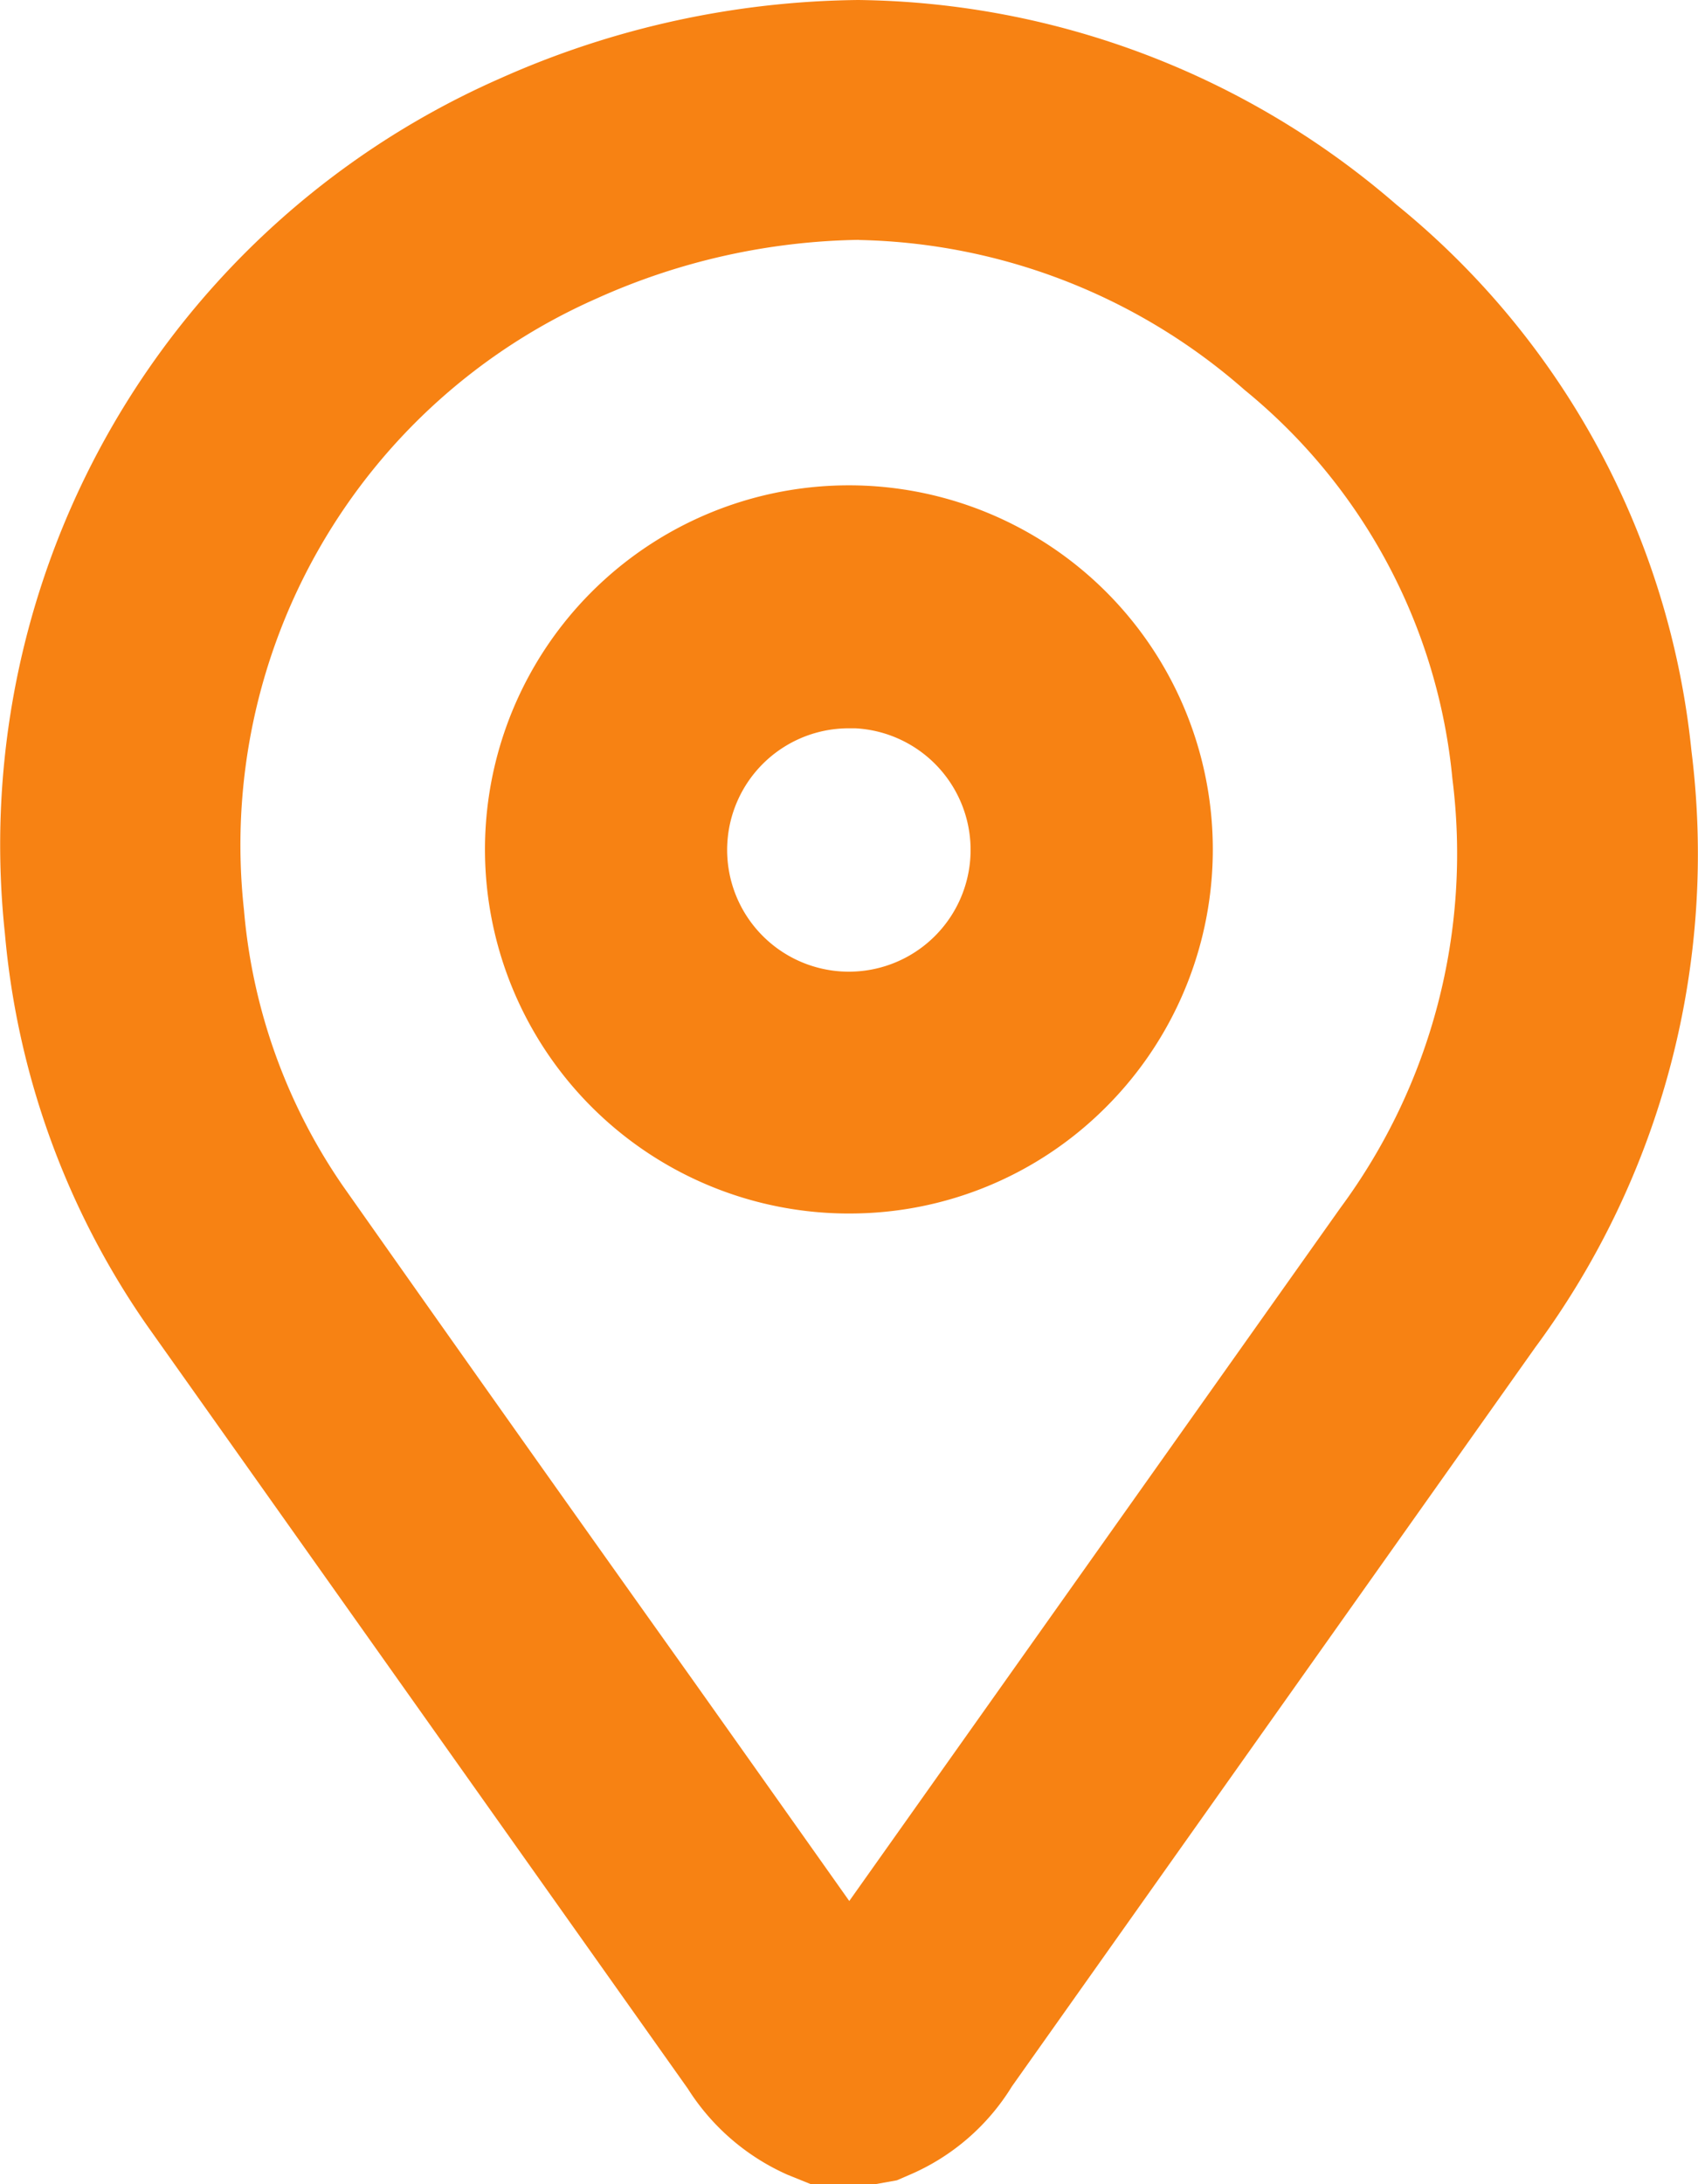 <svg xmlns="http://www.w3.org/2000/svg" width="12.444" height="16" viewBox="0 0 12.444 16">
  <path id="Path_215" data-name="Path 215" d="M47.492,16.09l-.173-.07a1.661,1.661,0,0,1-.73-.63S43.477,11,42.626,9.8a5.934,5.934,0,0,1-1.042-2.871A6.131,6.131,0,0,1,45.212.665,6.591,6.591,0,0,1,47.838.09a6.128,6.128,0,0,1,3.945,1.5,5.925,5.925,0,0,1,2.161,4A6.076,6.076,0,0,1,52.8,9.959l-3.836,5.414a1.633,1.633,0,0,1-.753.649l-.09.039-.162.029Zm.351-14.243a4.851,4.851,0,0,0-1.928.432,4.374,4.374,0,0,0-2.579,4.477,4.178,4.178,0,0,0,.727,2.024q1.268,1.8,2.557,3.609.576.812,1.152,1.626l3.6-5.078a4.364,4.364,0,0,0,.82-3.143,4.184,4.184,0,0,0-1.521-2.846,4.415,4.415,0,0,0-2.826-1.1m-.1,7.131a2.667,2.667,0,1,1,1.9-.771,2.65,2.65,0,0,1-1.876.771Zm.034-3.554a.891.891,0,0,0-.645,1.517.892.892,0,1,0,.684-1.517Z" transform="translate(-41.548 -0.09)" fill="#f78213"/>
</svg>
